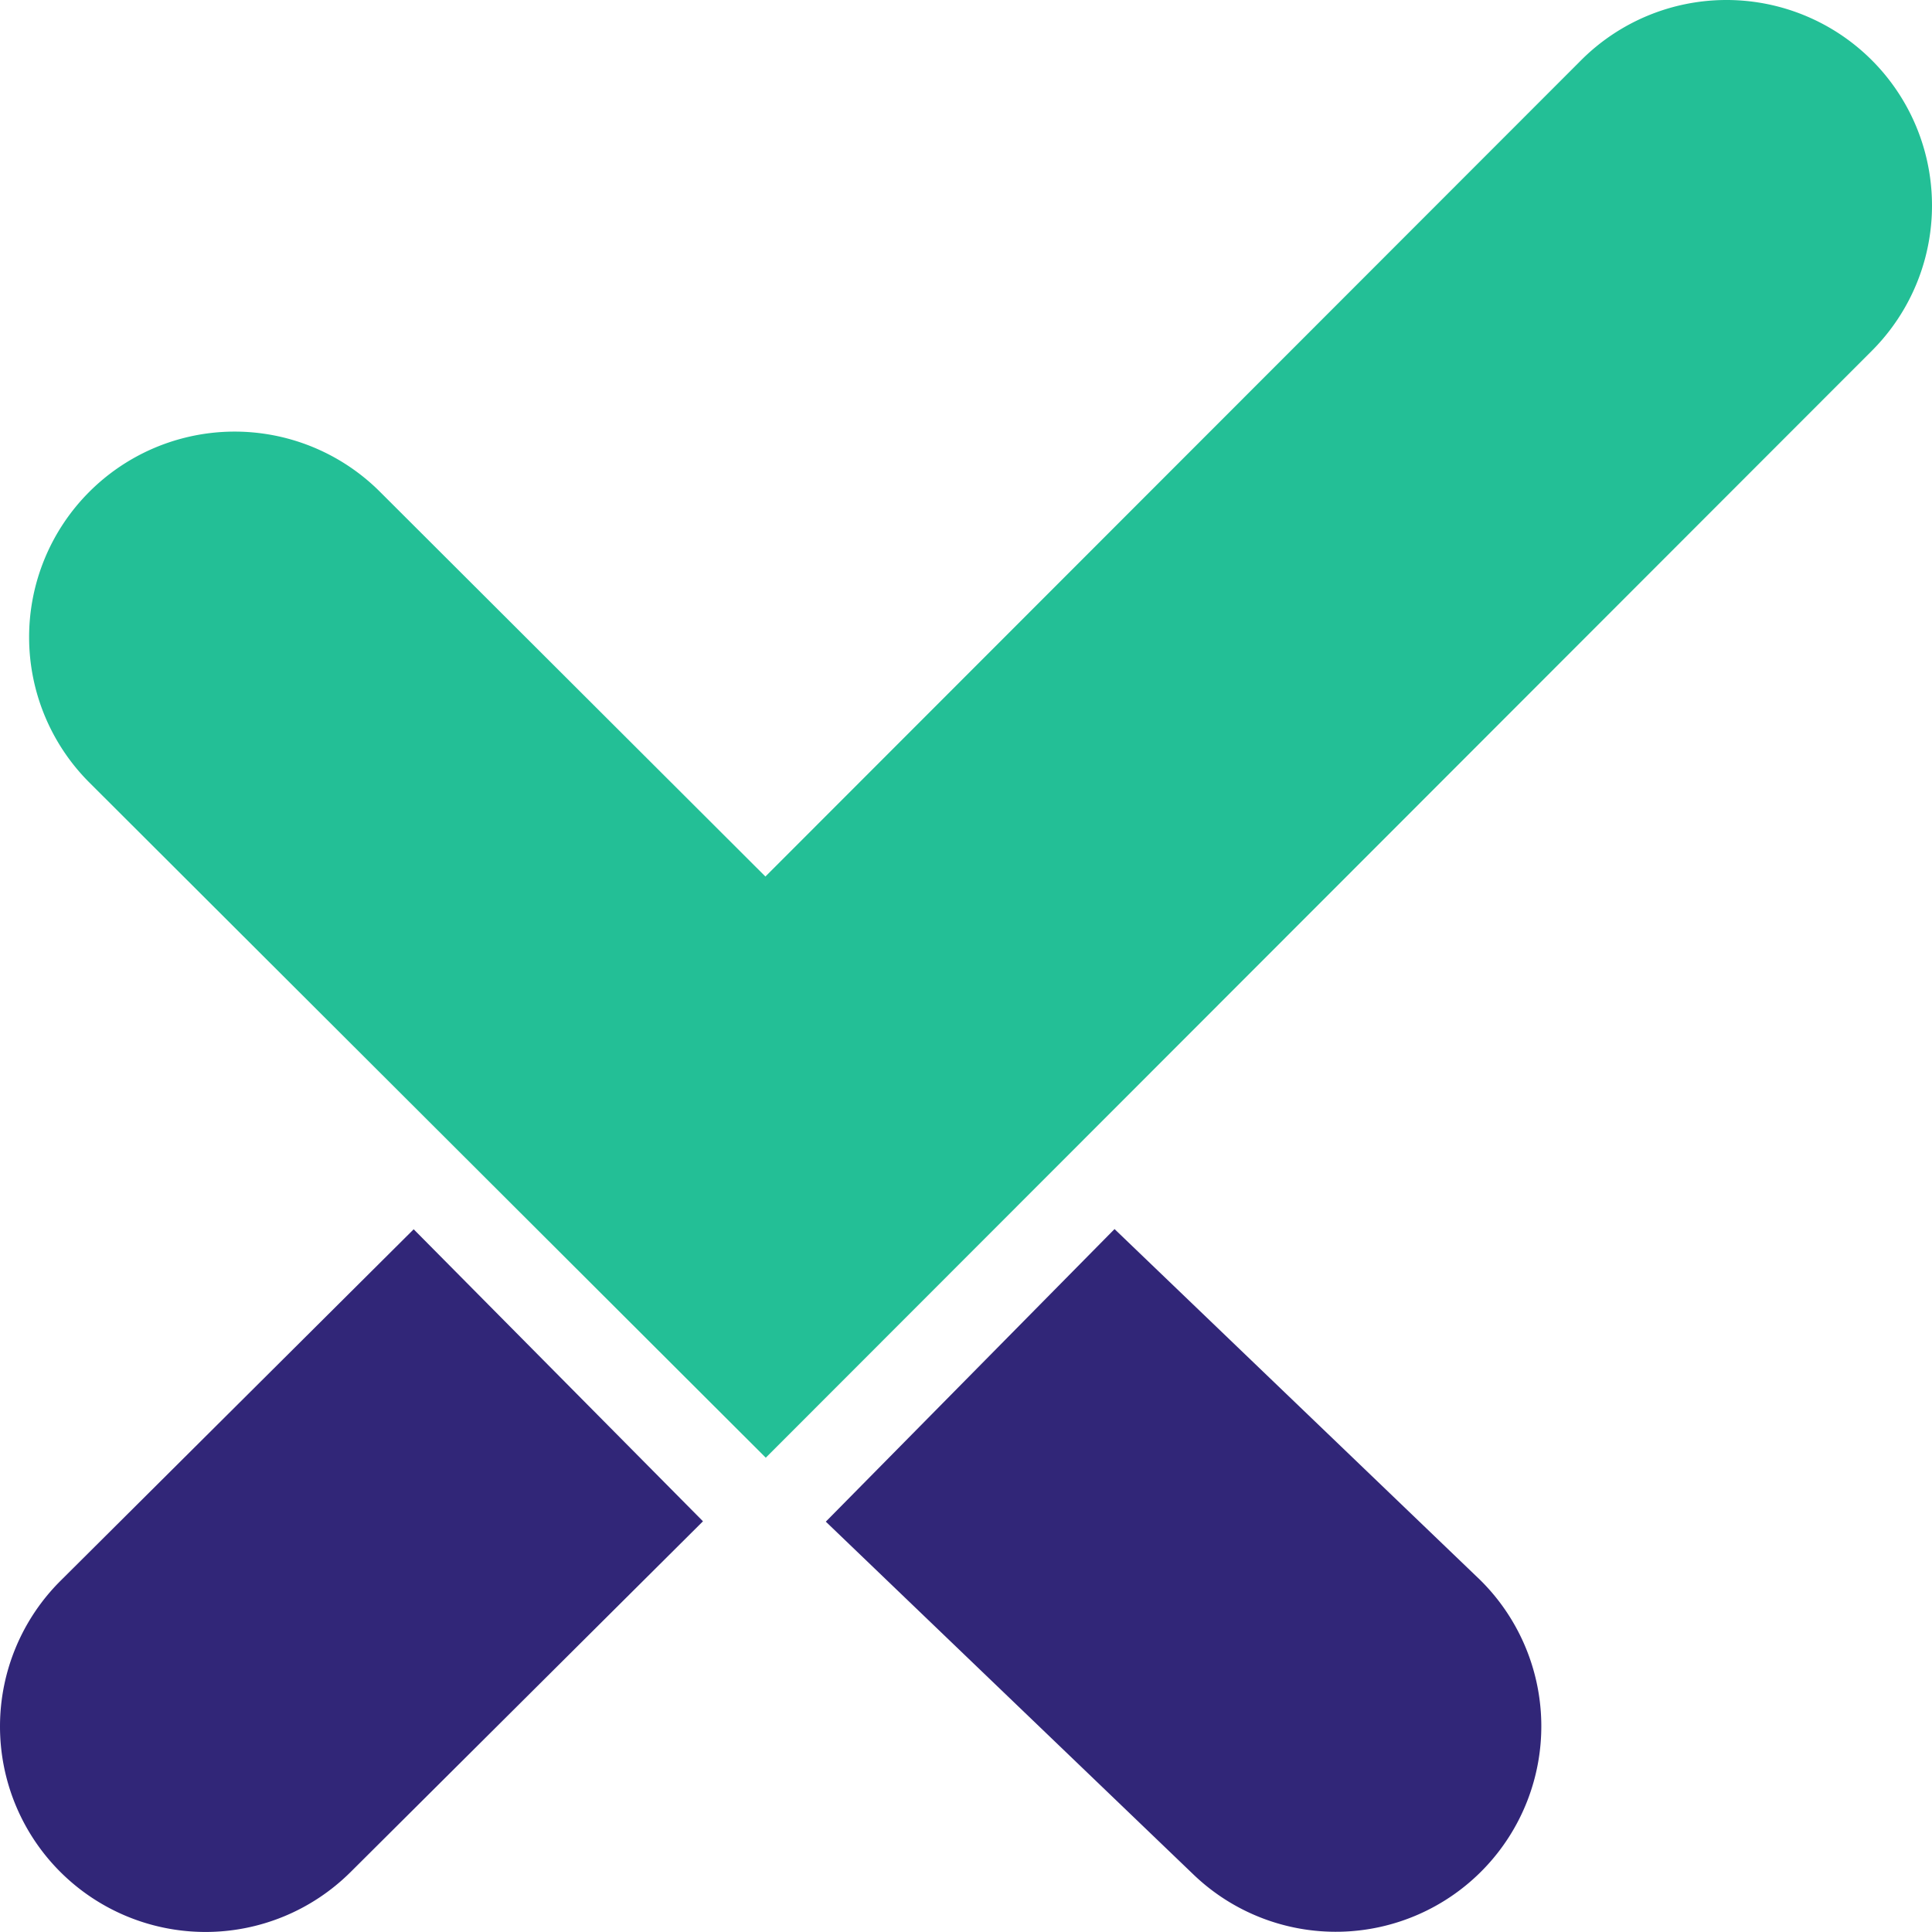 <svg xmlns="http://www.w3.org/2000/svg" width="216.804" height="216.8" viewBox="0 0 216.804 216.8">
  <g id="Gruppe_21618" data-name="Gruppe 21618" transform="translate(-5401.987 3600.412)">
    <g id="Gruppe_21603" data-name="Gruppe 21603" transform="translate(5401.987 -3462.49)">
      <path id="Pfad_16747" data-name="Pfad 16747" d="M102.665,24.244,61.848-14.93l-32.4,32.835,41.281,39.62a23.064,23.064,0,0,0,31.94-33.281M-23.887,57.232,15.665,17.863-16.8-14.906-56.428,24.538a23.066,23.066,0,0,0-.076,32.62,23.07,23.07,0,0,0,32.617.073" transform="translate(63.222 14.93)" fill="#312678"/>
    </g>
    <g id="Gruppe_21604" data-name="Gruppe 21604" transform="translate(5405.256 -3600.412)">
      <path id="Pfad_16748" data-name="Pfad 16748" d="M51.16,101.237l-75.9-75.759A23.065,23.065,0,0,1-24.764-7.14,23.063,23.063,0,0,1,7.853-7.168L51.118,36.018l91.534-91.6a23.065,23.065,0,0,1,32.617-.013,23.063,23.063,0,0,1,.011,32.617Z" transform="translate(31.505 62.343)" fill="#23bf96"/>
    </g>
  </g>
</svg>
